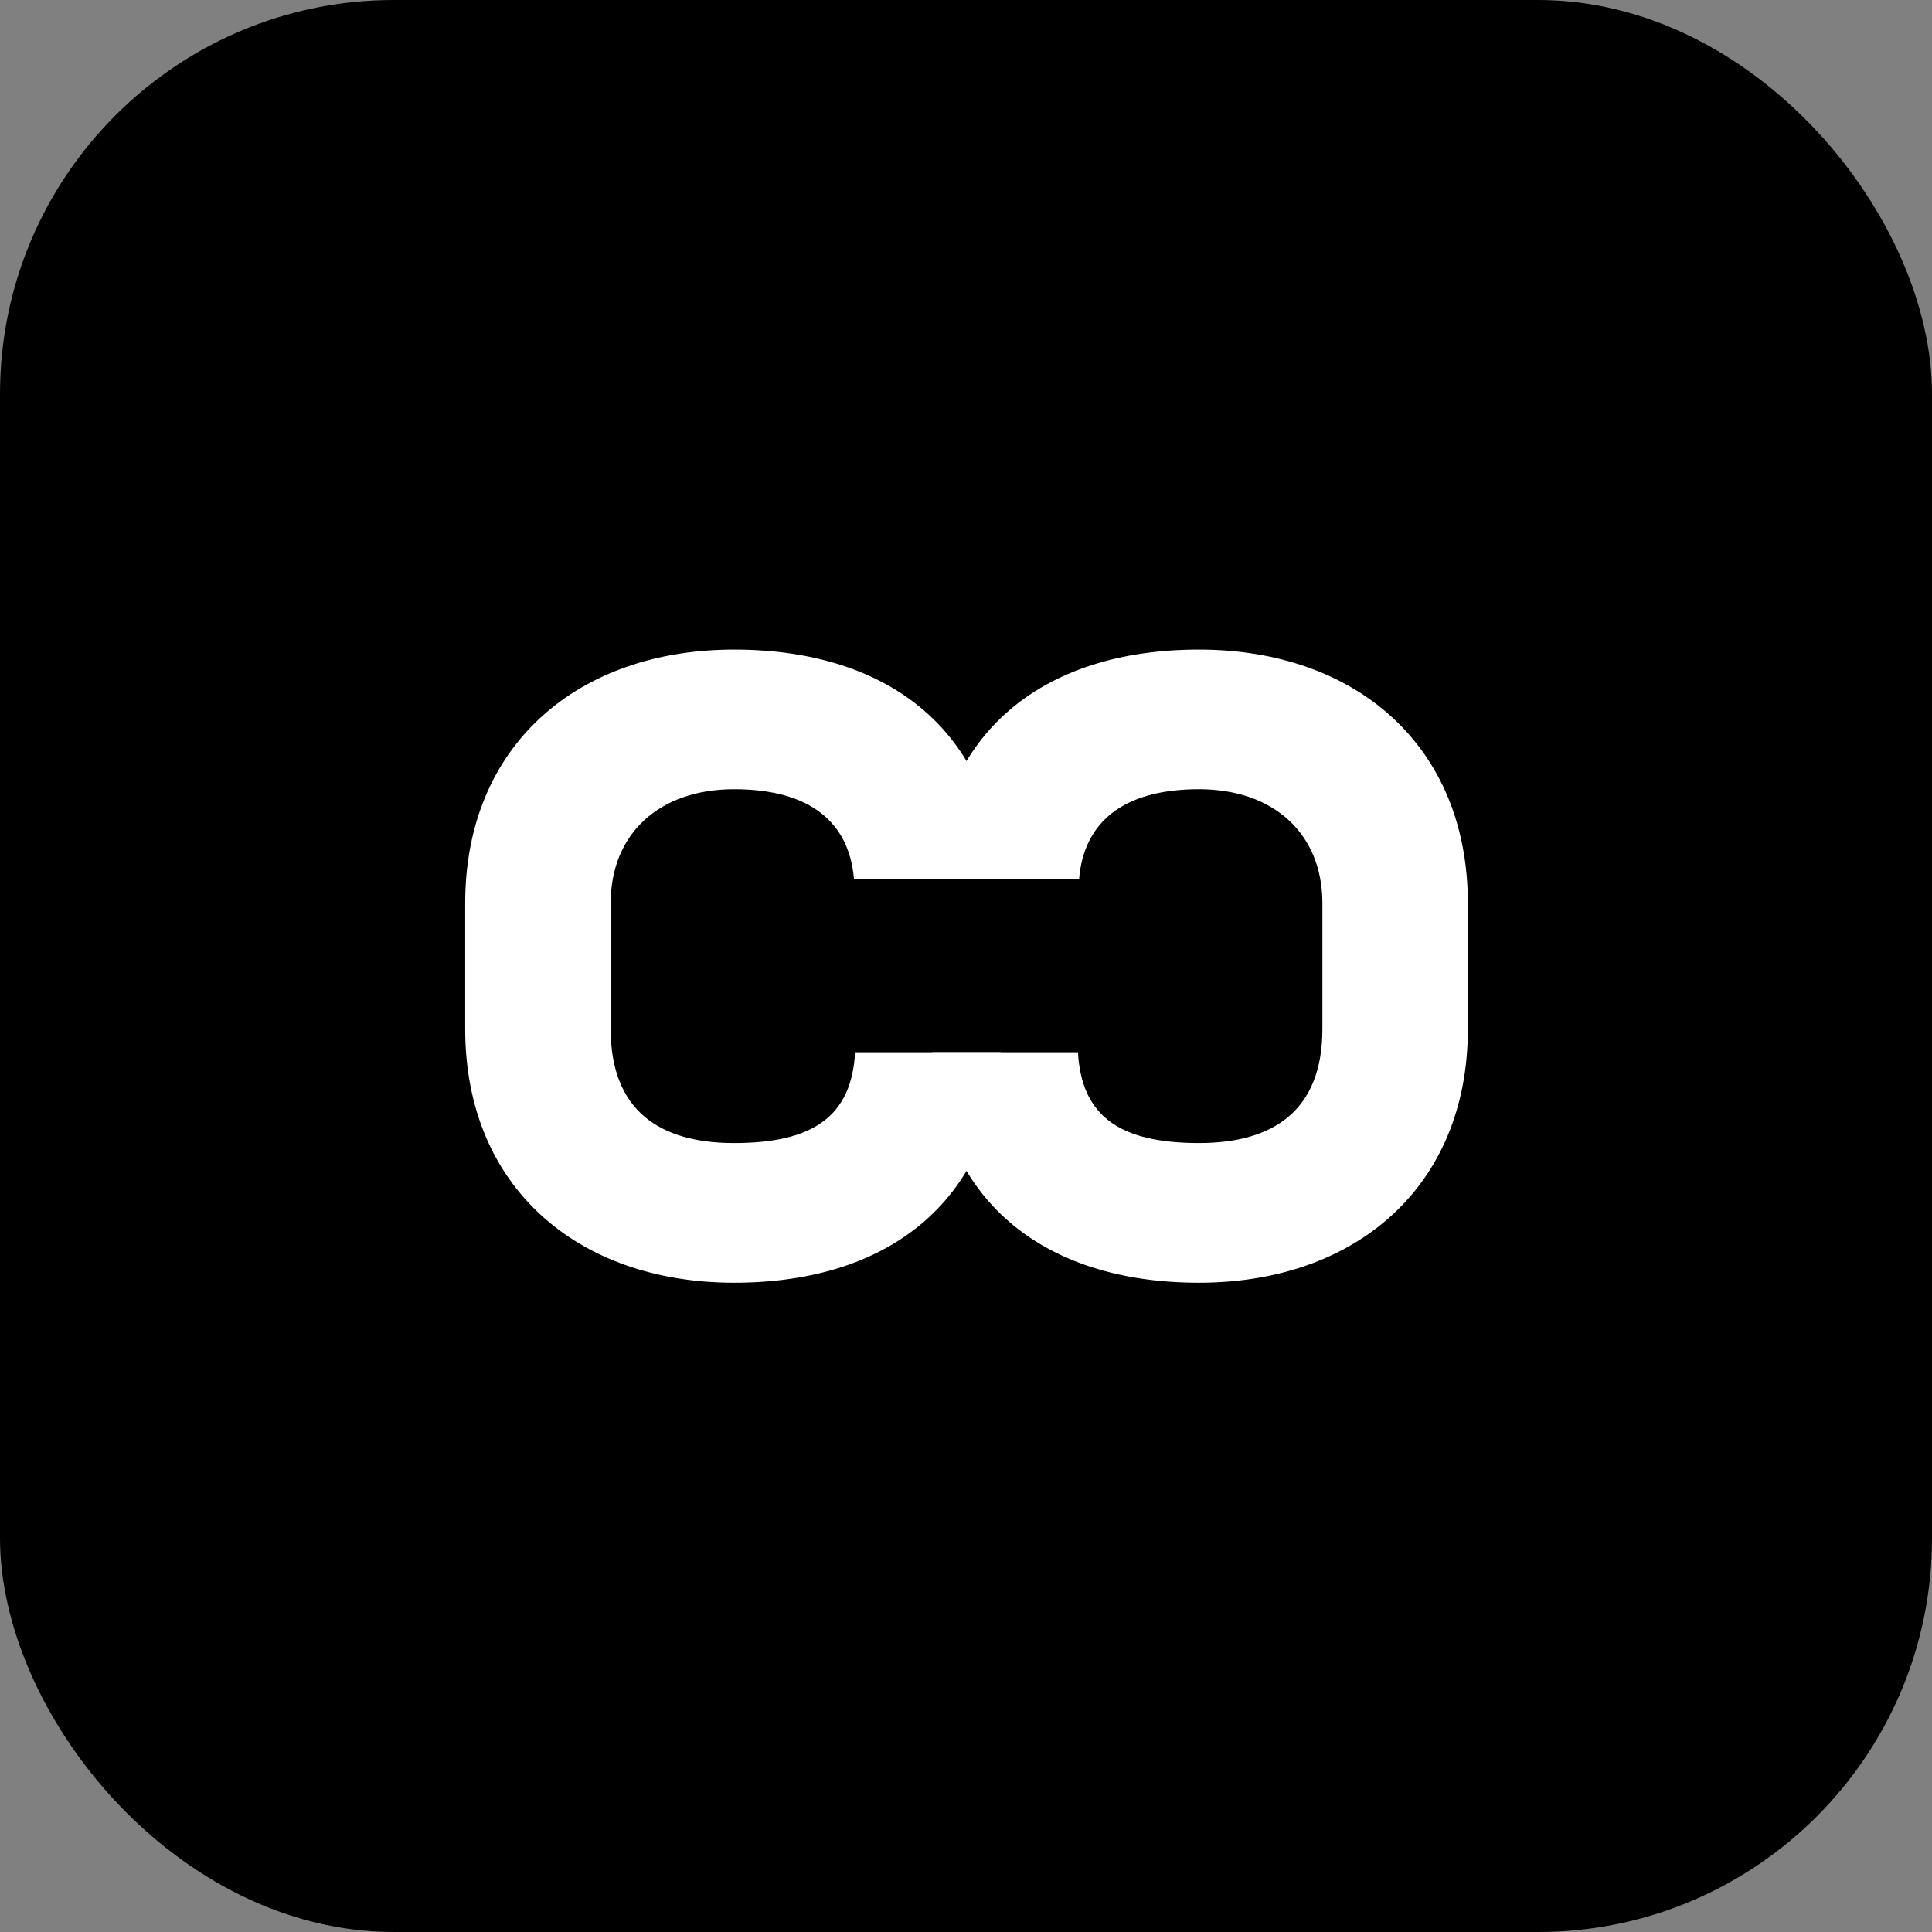<svg viewBox="0 0 922 922" height="922" width="922" xmlns="http://www.w3.org/2000/svg">
  <rect x="0" y="0" width="922" height="922" fill="#808080" stroke="none"/>
  <g transform="translate(-39 -39)" data-sanitized-data-name="Group 14" data-name="Group 14" id="Group_14">
    <g data-sanitized-data-name="Group 12" data-name="Group 12" id="Group_12">
      <rect transform="translate(39 39)" rx="188" height="922" width="922" data-sanitized-data-name="Rectangle 4" data-name="Rectangle 4" id="Rectangle_4"></rect>
    </g>
    <g transform="translate(91 -19.95)" data-sanitized-data-name="Group 13" data-name="Group 13" id="Group_13">
      <path fill="#fff" transform="translate(170 361.802)" d="M0,188.21V128.217C0,52.692,53.876,7.148,128.3,7.148c76.1,0,123.3,41.1,127.2,109.408H185.523c-2.23-26.651-20.566-42.772-57.221-42.772-35.54,0-58.878,21.123-58.878,54.433V188.21c0,38.886,23.338,54.433,58.878,54.433,37.77,0,56.106-12.776,57.763-43.33H255.5C251.6,268.2,204.4,309.3,128.3,309.3,53.876,309.3,0,263.751,0,188.21" data-sanitized-data-name="Path 10752" data-name="Path 10752" id="Path_10752"></path>
      <path fill="#fff" transform="translate(393 361.802)" d="M255.5,188.21V128.217c0-75.525-53.876-121.069-128.3-121.069C51.1,7.148,3.9,48.248,0,116.556H69.981c2.23-26.651,20.566-42.772,57.221-42.772,35.54,0,58.878,21.123,58.878,54.433V188.21c0,38.886-23.338,54.433-58.878,54.433-37.77,0-56.106-12.776-57.763-43.33H0C3.9,268.2,51.1,309.3,127.2,309.3c74.426,0,128.3-45.544,128.3-121.085" data-sanitized-data-name="Path 10764" data-name="Path 10764" id="Path_10764"></path>
    </g>
  </g>
</svg>
